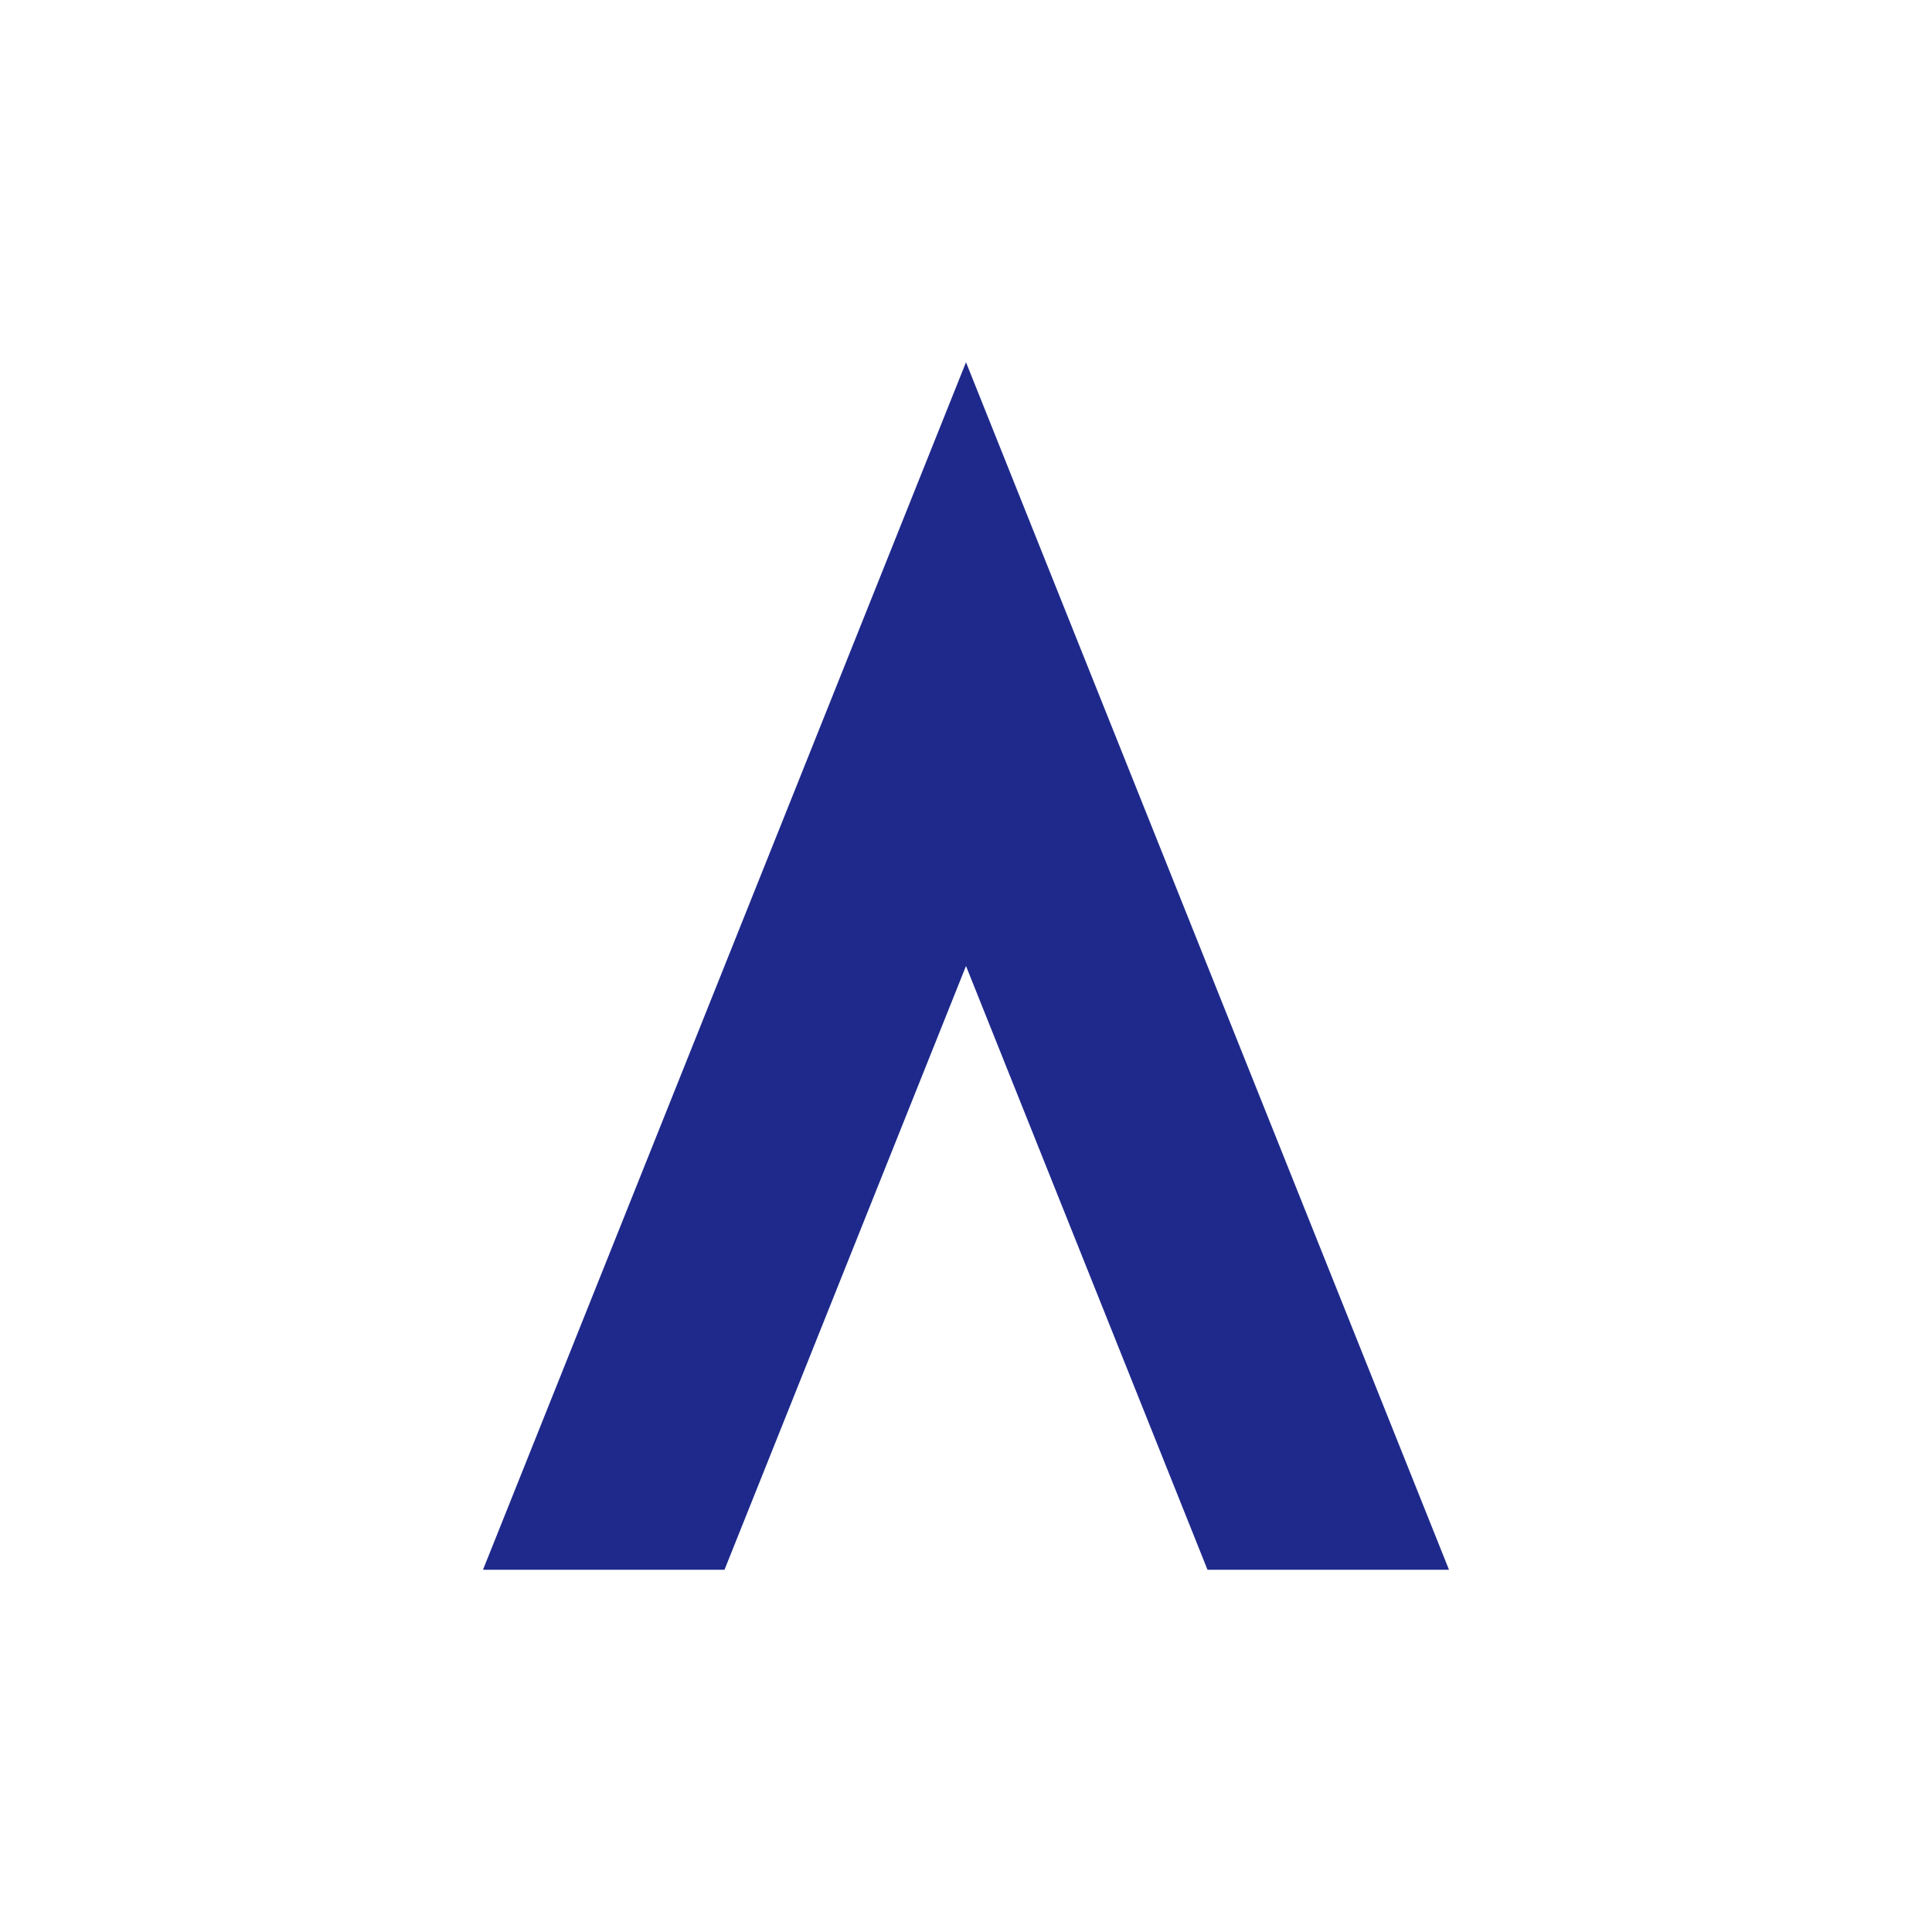 <svg viewBox="0 0 64 64" xmlns="http://www.w3.org/2000/svg">
  <style>
    path { fill: #1e298b; }
    @media (prefers-color-scheme: dark) {
      path { fill: #E0E7FF; }
    }
  </style>
  <path d="M32 12 L48 52 L40 52 L32 32 L24 52 L16 52 Z" />
</svg>
